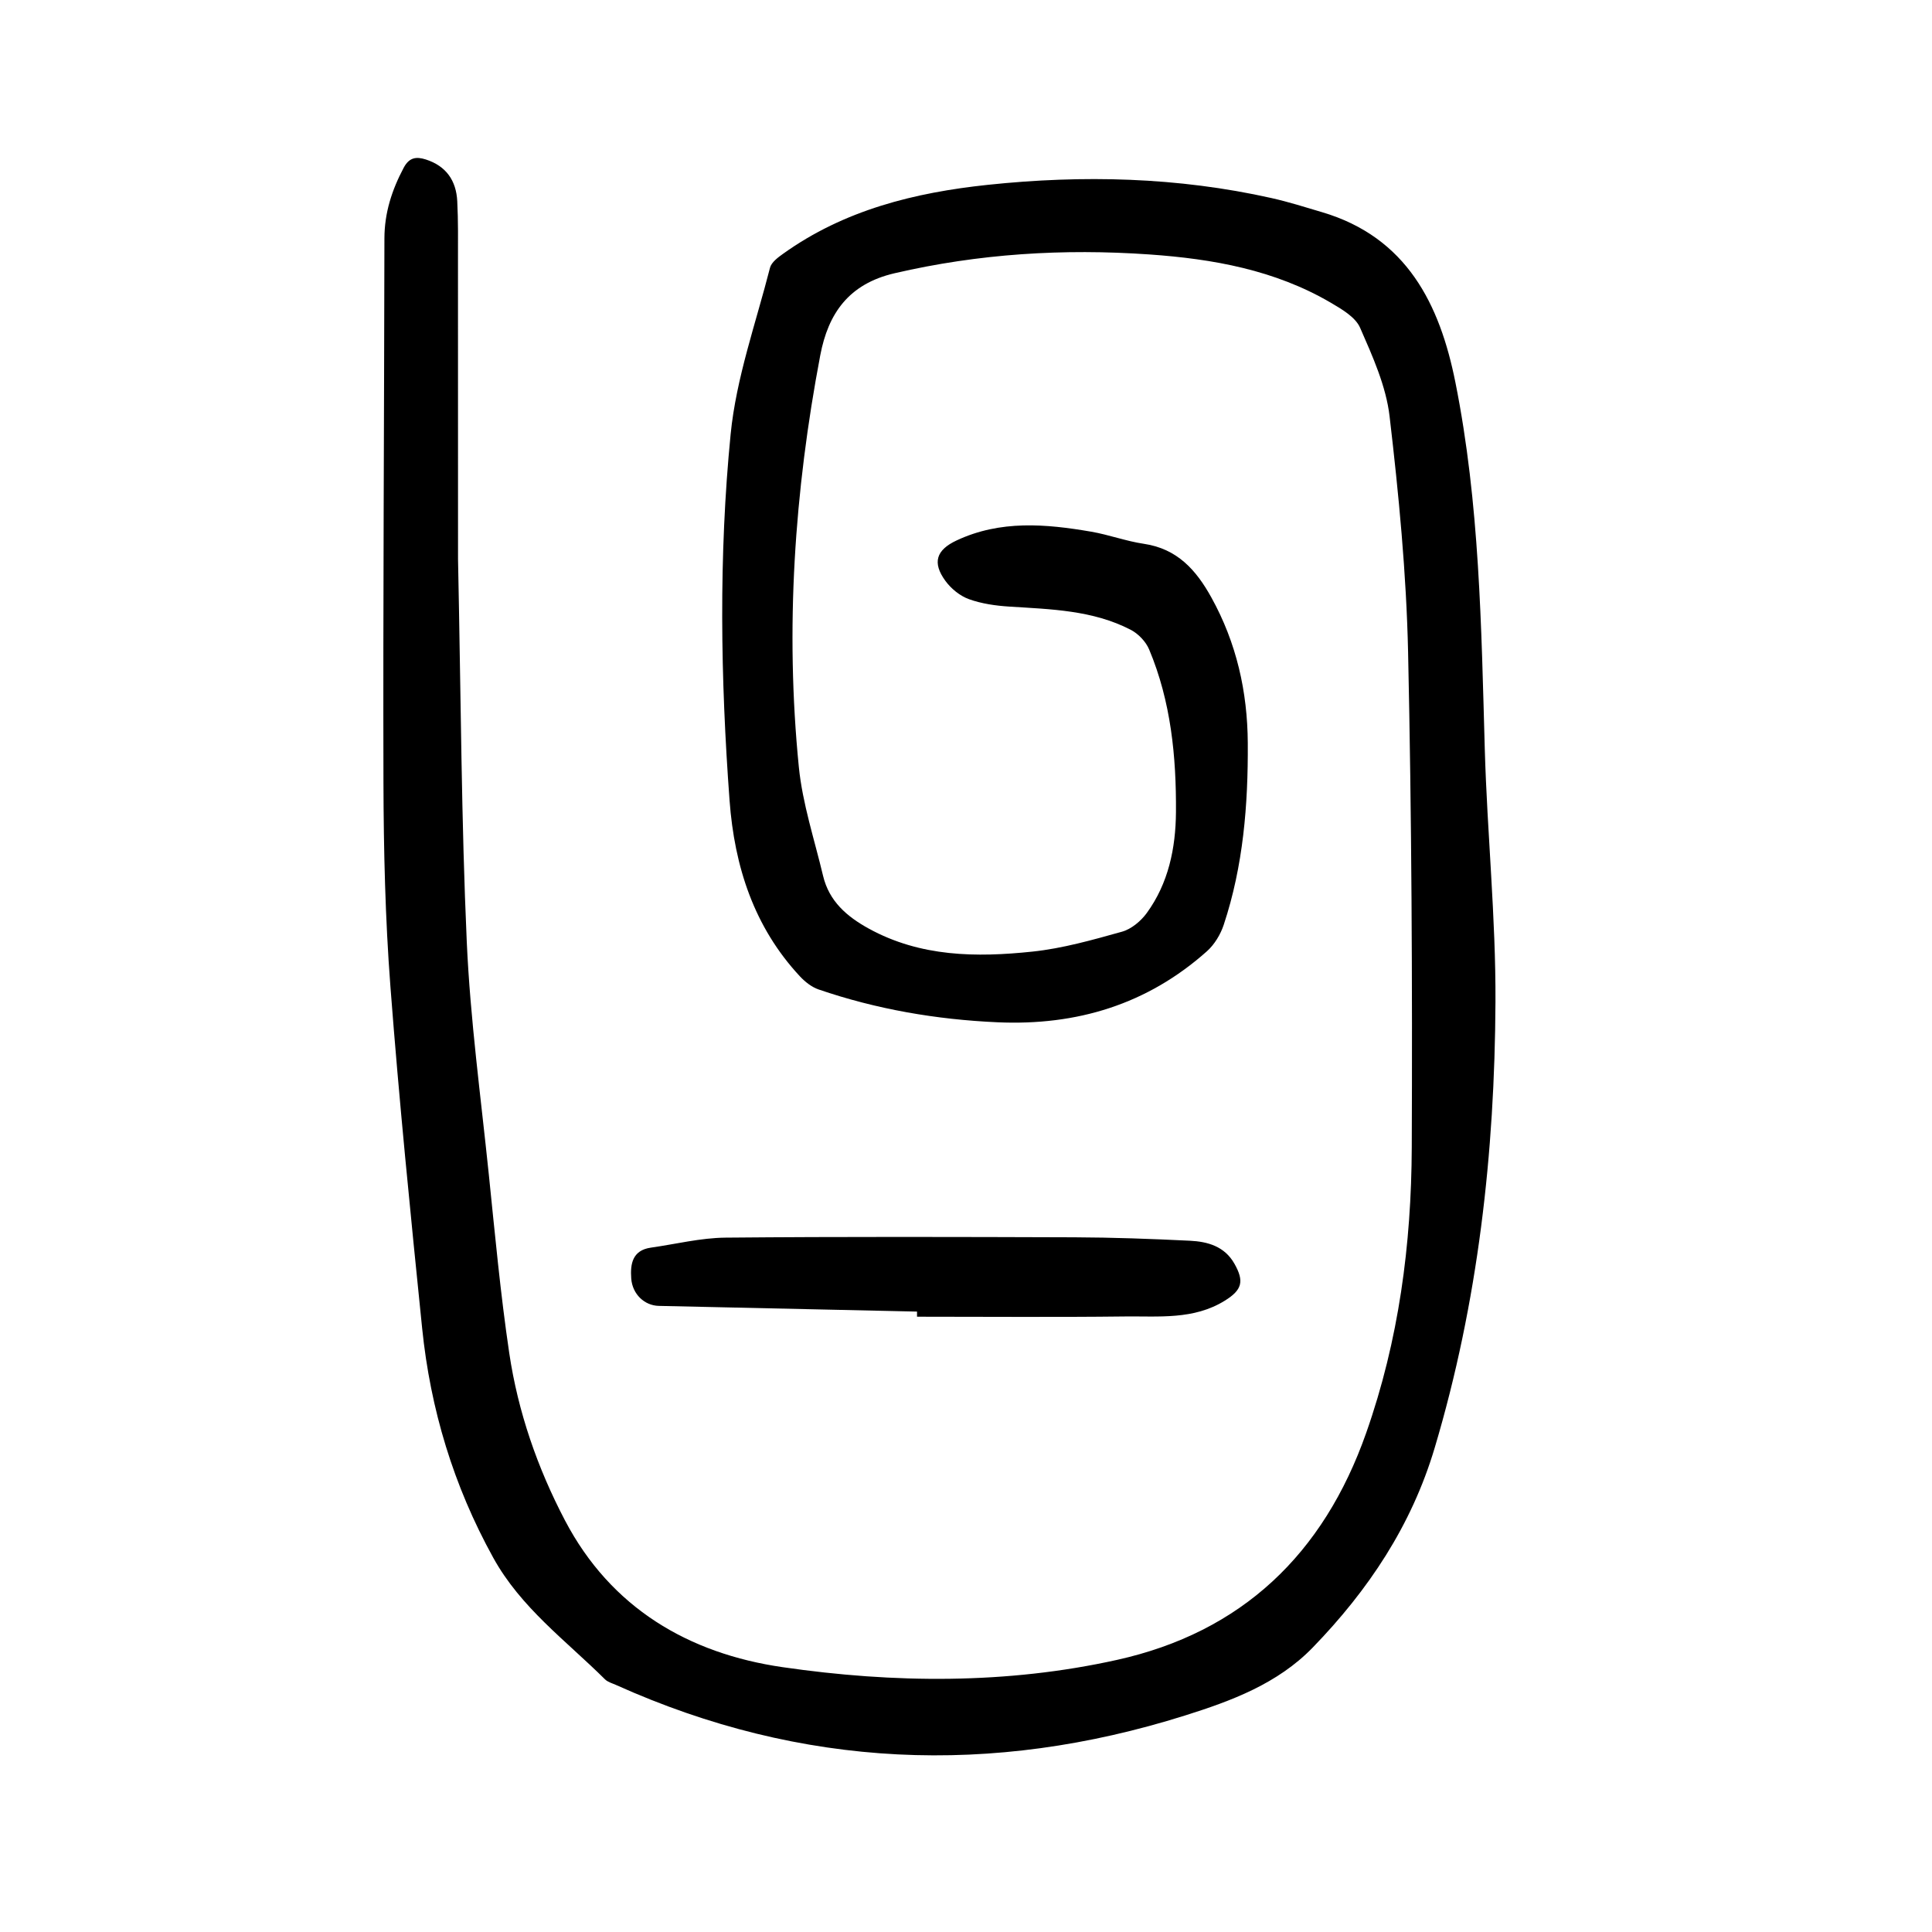 <?xml version="1.0" encoding="utf-8"?>
<svg version="1.1" id="zdic.net" xmlns="http://www.w3.org/2000/svg" xmlns:xlink="http://www.w3.org/1999/xlink" x="0px" y="0px"
	 viewBox="0 0 400 400" style="enable-background:new 0 0 400 400;" xml:space="preserve">
<g>
	<path d="M94.83,115.78c0.61,29.36,0.69,54.32,1.81,79.23c0.72,16.04,2.9,32.03,4.55,48.02c1.28,12.4,2.42,24.83,4.25,37.15
		c1.81,12.14,5.83,23.73,11.53,34.6c9.51,18.14,25.6,27.57,45.07,30.39c23.02,3.34,46.36,3.56,69.19-1.5
		c25.84-5.73,42.78-21.87,51.62-46.99c6.77-19.22,9.36-39.02,9.44-59.15c0.14-34.17-0.02-68.35-0.76-102.52
		c-0.36-16.29-1.93-32.6-3.83-48.8c-0.73-6.28-3.52-12.44-6.1-18.34c-0.96-2.21-3.78-3.85-6.08-5.2
		c-11.58-6.78-24.4-9.07-37.57-9.99c-17.77-1.24-35.29-0.16-52.73,3.89c-9.53,2.21-13.75,8.36-15.39,16.97
		c-5.36,28.2-7.29,56.65-4.44,85.25c0.76,7.61,3.24,15.05,5.02,22.55c1.25,5.24,4.89,8.4,9.45,10.91
		c10.72,5.89,22.29,5.99,33.89,4.77c6.26-0.66,12.45-2.42,18.54-4.12c1.94-0.54,3.91-2.19,5.13-3.86c4.5-6.17,5.99-13.44,6.05-20.87
		c0.08-11.51-1.03-22.93-5.55-33.7c-0.68-1.63-2.24-3.26-3.82-4.08c-7.86-4.07-16.52-4.25-25.11-4.8c-2.83-0.18-5.74-0.59-8.38-1.54
		c-1.86-0.67-3.7-2.17-4.88-3.79c-2.76-3.79-1.89-6.4,2.33-8.37c9.05-4.24,18.45-3.43,27.86-1.81c3.67,0.63,7.23,1.97,10.91,2.51
		c6.9,1.02,10.82,5.41,13.97,11.11c5.21,9.4,7.48,19.51,7.54,30.14c0.08,12.76-0.93,25.42-4.98,37.63c-0.66,2-1.92,4.08-3.47,5.47
		c-12.36,11.02-26.97,15.45-43.42,14.71c-12.67-0.57-25-2.69-36.98-6.79c-1.43-0.49-2.8-1.57-3.86-2.7
		c-9.54-10.24-13.57-22.79-14.58-36.41c-1.87-25.28-2.27-50.65,0.22-75.85c1.15-11.65,5.23-23.01,8.15-34.46
		c0.29-1.13,1.63-2.13,2.7-2.89c12.66-9.08,27.25-12.68,42.37-14.28c19.69-2.08,39.35-1.61,58.77,2.74
		c3.52,0.79,6.97,1.88,10.43,2.91c17.57,5.19,24.41,19.08,27.64,35.27c5.01,25.05,5.36,50.52,6.08,75.96
		c0.5,17.44,2.29,34.86,2.21,52.29c-0.15,31.26-3.59,62.16-12.58,92.31c-4.8,16.11-13.73,29.46-25.24,41.34
		c-7.29,7.52-16.84,11.06-26.47,14.09c-40,12.59-79.31,10.98-117.75-6.31c-0.79-0.36-1.73-0.6-2.32-1.18
		c-8.1-8.04-17.42-14.82-23.15-25.2c-8.22-14.88-13-30.72-14.71-47.49c-2.4-23.57-4.77-47.14-6.57-70.76
		c-1.07-14.04-1.4-28.16-1.44-42.25c-0.1-37.55,0.15-75.1,0.2-112.64c0.01-5.28,1.54-10,3.98-14.6c1.14-2.16,2.59-2.37,4.6-1.73
		c4.21,1.35,6.29,4.39,6.5,8.64c0.21,4.1,0.15,8.22,0.15,12.33C94.83,76.04,94.83,98.13,94.83,115.78z"/>
	<path d="M189.86,271.55c-17.82-0.39-35.65-0.79-53.47-1.18c-2.94-0.07-5.46-2.4-5.7-5.67c-0.22-3.01,0.24-5.85,4.07-6.39
		c5.15-0.73,10.29-2.02,15.44-2.07c24.08-0.22,48.16-0.15,72.24-0.07c7.98,0.03,15.95,0.32,23.92,0.71
		c3.67,0.18,7.17,1.15,9.21,4.75c2.07,3.65,1.6,5.43-1.97,7.65c-6.46,4.02-13.71,3.19-20.75,3.28c-14.33,0.17-28.66,0.05-42.99,0.05
		C189.86,272.26,189.86,271.9,189.86,271.55z"/>
</g>
</svg>
